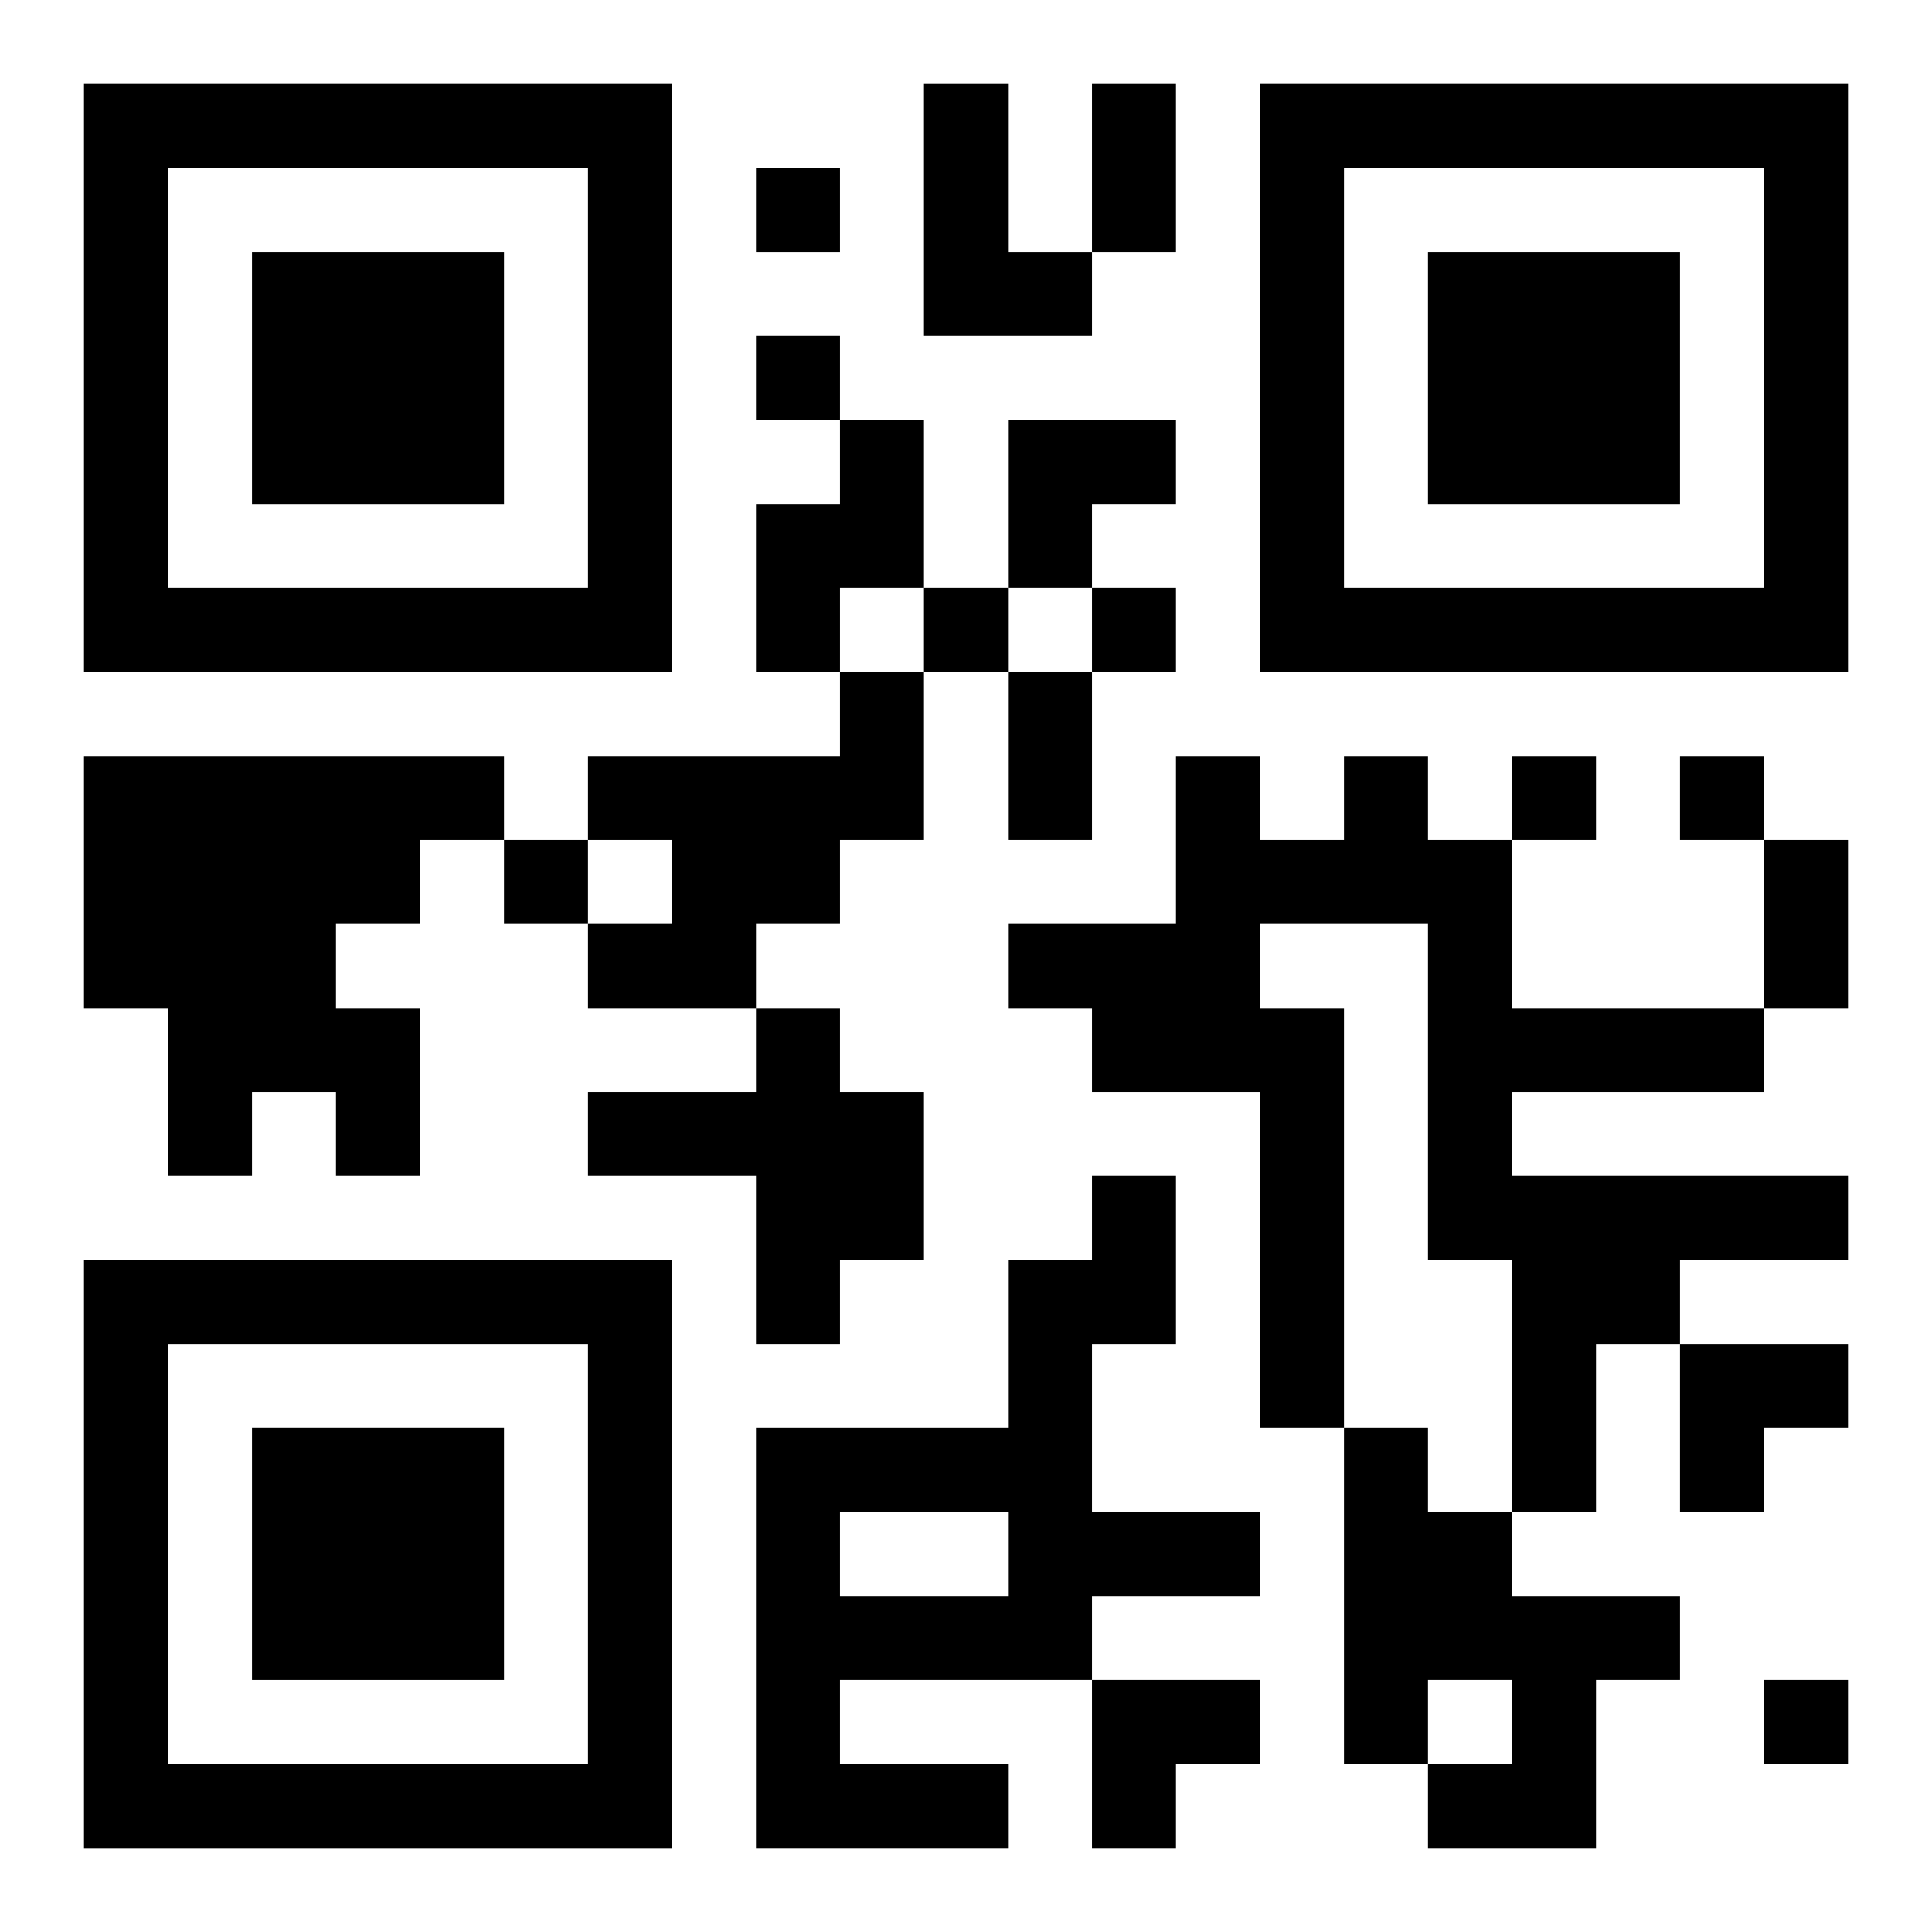 <?xml version="1.0" encoding="UTF-8"?>
<svg width="250" height="250" baseProfile="full" version="1.1" viewBox="-1 -1 23 23" xmlns="http://www.w3.org/2000/svg" xmlns:xlink="http://www.w3.org/1999/xlink"><symbol id="a"><path d="m0 7v7h7v-7h-7zm1 1h5v5h-5v-5zm1 1v3h3v-3h-3z"/></symbol><use y="-7" xlink:href="#a"/><use y="7" xlink:href="#a"/><use x="14" y="-7" xlink:href="#a"/><path d="m10 0h1v2h1v1h-2v-3m-1 4h1v2h-1v1h-1v-2h1v-1m0 3h1v2h-1v1h-1v1h-2v-1h1v-1h-1v-1h3v-1m-9 1h5v1h-1v1h-1v1h1v2h-1v-1h-1v1h-1v-2h-1v-3m15 0h1v1h1v2h3v1h-3v1h4v1h-2v1h-1v2h-1v-3h-1v-4h-2v1h1v5h-1v-4h-2v-1h-1v-1h2v-2h1v1h1v-1m-7 3h1v1h1v2h-1v1h-1v-2h-2v-1h2v-1m4 2h1v2h-1v2h2v1h-2v1h-3v1h2v1h-3v-5h3v-2h1v-1m-3 4v1h2v-1h-2m6-1h1v1h1v1h2v1h-1v2h-2v-1h1v-1h-1v1h-1v-4m-7-15v1h1v-1h-1m0 2v1h1v-1h-1m2 3v1h1v-1h-1m2 0v1h1v-1h-1m5 2v1h1v-1h-1m2 0v1h1v-1h-1m-14 1v1h1v-1h-1m15 10v1h1v-1h-1m-8-19h1v2h-1v-2m-1 7h1v2h-1v-2m9 2h1v2h-1v-2m-9-5h2v1h-1v1h-1zm8 11h2v1h-1v1h-1zm-7 4h2v1h-1v1h-1z"/></svg>
